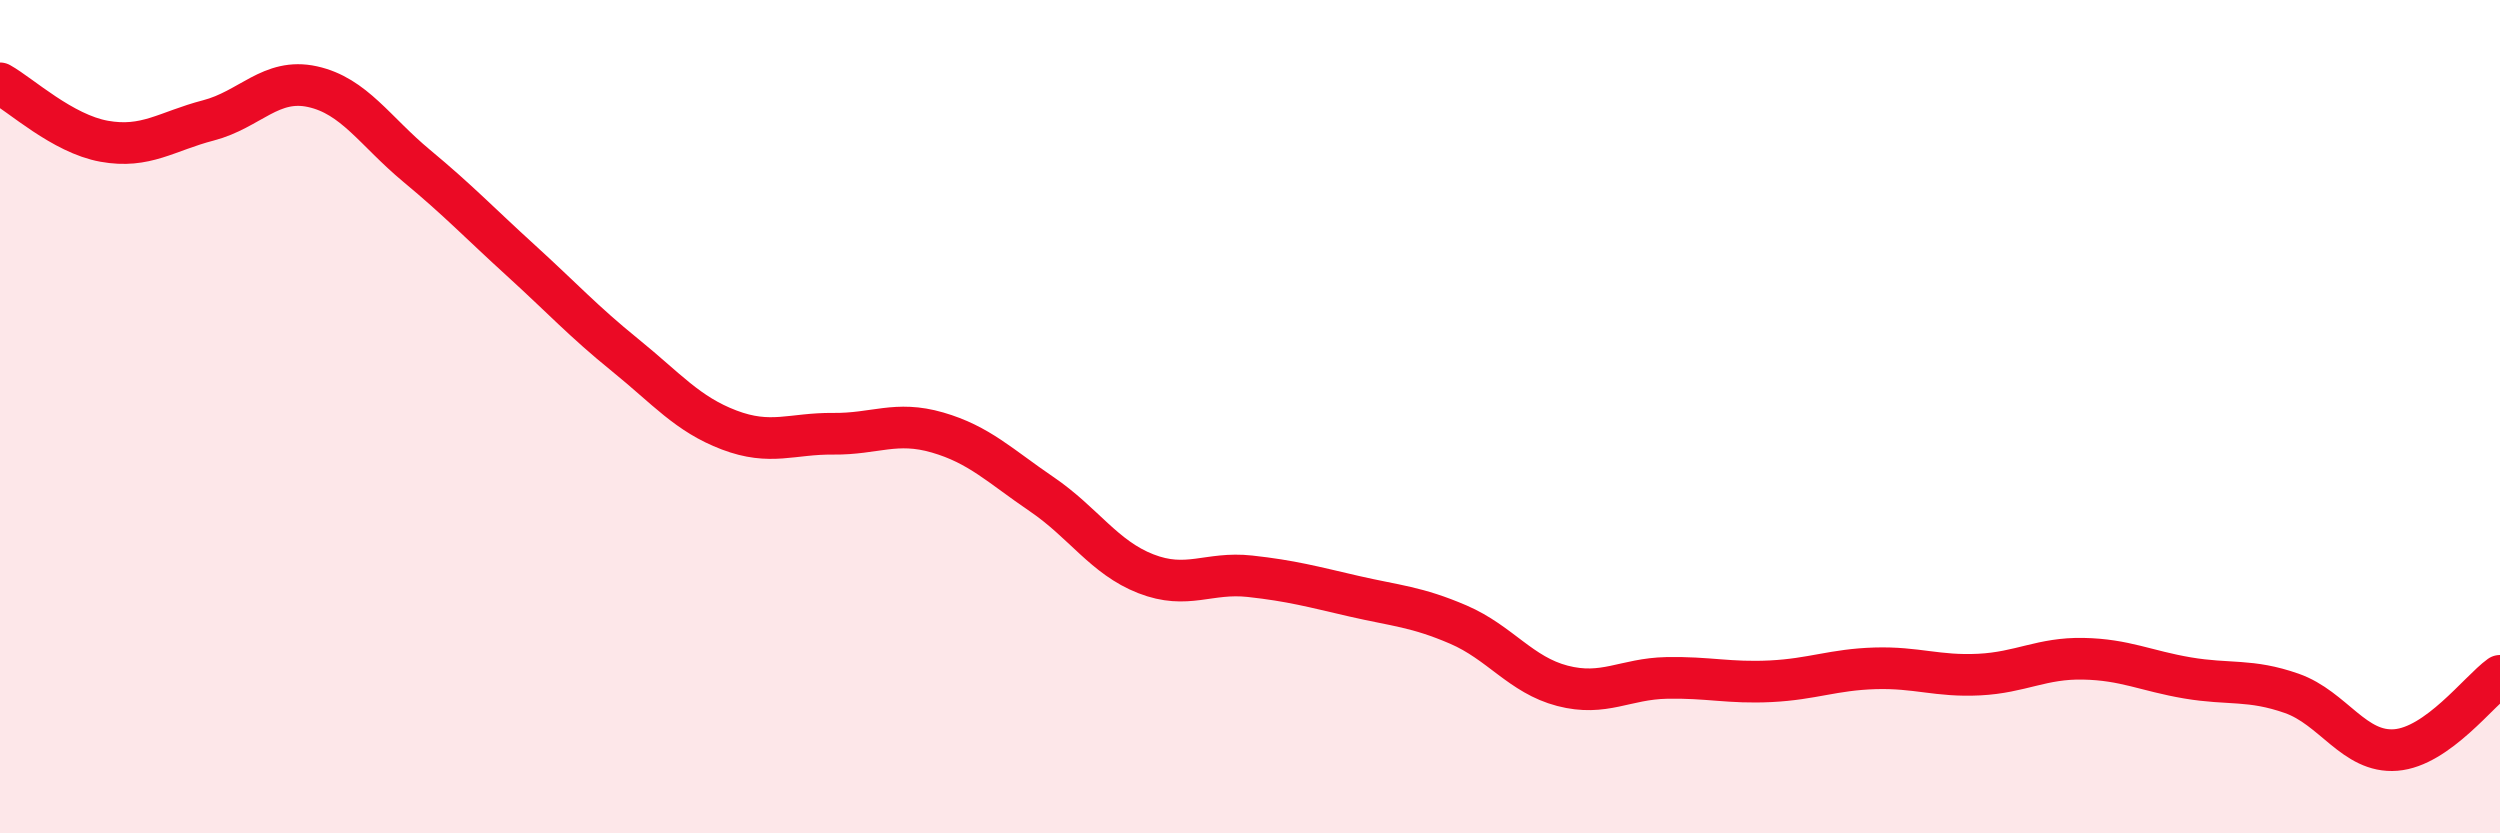 
    <svg width="60" height="20" viewBox="0 0 60 20" xmlns="http://www.w3.org/2000/svg">
      <path
        d="M 0,2 C 0.5,2.28 1.5,3.21 2.5,3.39 C 3.5,3.57 4,3.15 5,2.89 C 6,2.63 6.5,1.86 7.5,2.08 C 8.5,2.3 9,3.15 10,3.98 C 11,4.81 11.5,5.34 12.5,6.25 C 13.5,7.16 14,7.71 15,8.52 C 16,9.33 16.5,9.94 17.5,10.32 C 18.5,10.7 19,10.4 20,10.41 C 21,10.42 21.5,10.09 22.5,10.38 C 23.5,10.67 24,11.18 25,11.86 C 26,12.54 26.5,13.38 27.5,13.77 C 28.5,14.16 29,13.72 30,13.83 C 31,13.94 31.5,14.08 32.5,14.31 C 33.5,14.54 34,14.56 35,14.99 C 36,15.42 36.5,16.2 37.5,16.46 C 38.5,16.72 39,16.29 40,16.27 C 41,16.25 41.5,16.4 42.5,16.35 C 43.5,16.3 44,16.07 45,16.04 C 46,16.01 46.5,16.24 47.5,16.19 C 48.5,16.14 49,15.79 50,15.81 C 51,15.83 51.5,16.1 52.5,16.27 C 53.5,16.44 54,16.29 55,16.64 C 56,16.99 56.5,18.08 57.5,18 C 58.5,17.92 59.5,16.58 60,16.22L60 20L0 20Z"
        fill="#EB0A25"
        opacity="0.1"
        stroke-linecap="round"
        stroke-linejoin="round"
      />
      <path
        d="M 0,2 C 0.5,2.28 1.5,3.21 2.5,3.39 C 3.5,3.57 4,3.15 5,2.89 C 6,2.63 6.5,1.86 7.5,2.08 C 8.5,2.3 9,3.15 10,3.98 C 11,4.81 11.5,5.34 12.5,6.25 C 13.5,7.16 14,7.71 15,8.52 C 16,9.33 16.5,9.94 17.5,10.32 C 18.5,10.7 19,10.4 20,10.41 C 21,10.42 21.5,10.09 22.5,10.38 C 23.5,10.67 24,11.18 25,11.86 C 26,12.54 26.5,13.38 27.5,13.77 C 28.5,14.16 29,13.72 30,13.83 C 31,13.94 31.5,14.08 32.5,14.31 C 33.5,14.54 34,14.56 35,14.99 C 36,15.42 36.5,16.2 37.5,16.46 C 38.5,16.72 39,16.29 40,16.27 C 41,16.25 41.5,16.4 42.5,16.35 C 43.5,16.3 44,16.07 45,16.04 C 46,16.01 46.5,16.24 47.5,16.19 C 48.5,16.14 49,15.79 50,15.81 C 51,15.83 51.5,16.1 52.5,16.27 C 53.5,16.44 54,16.29 55,16.64 C 56,16.99 56.5,18.08 57.5,18 C 58.5,17.92 59.5,16.58 60,16.22"
        stroke="#EB0A25"
        stroke-width="1"
        fill="none"
        stroke-linecap="round"
        stroke-linejoin="round"
      />
    </svg>
  